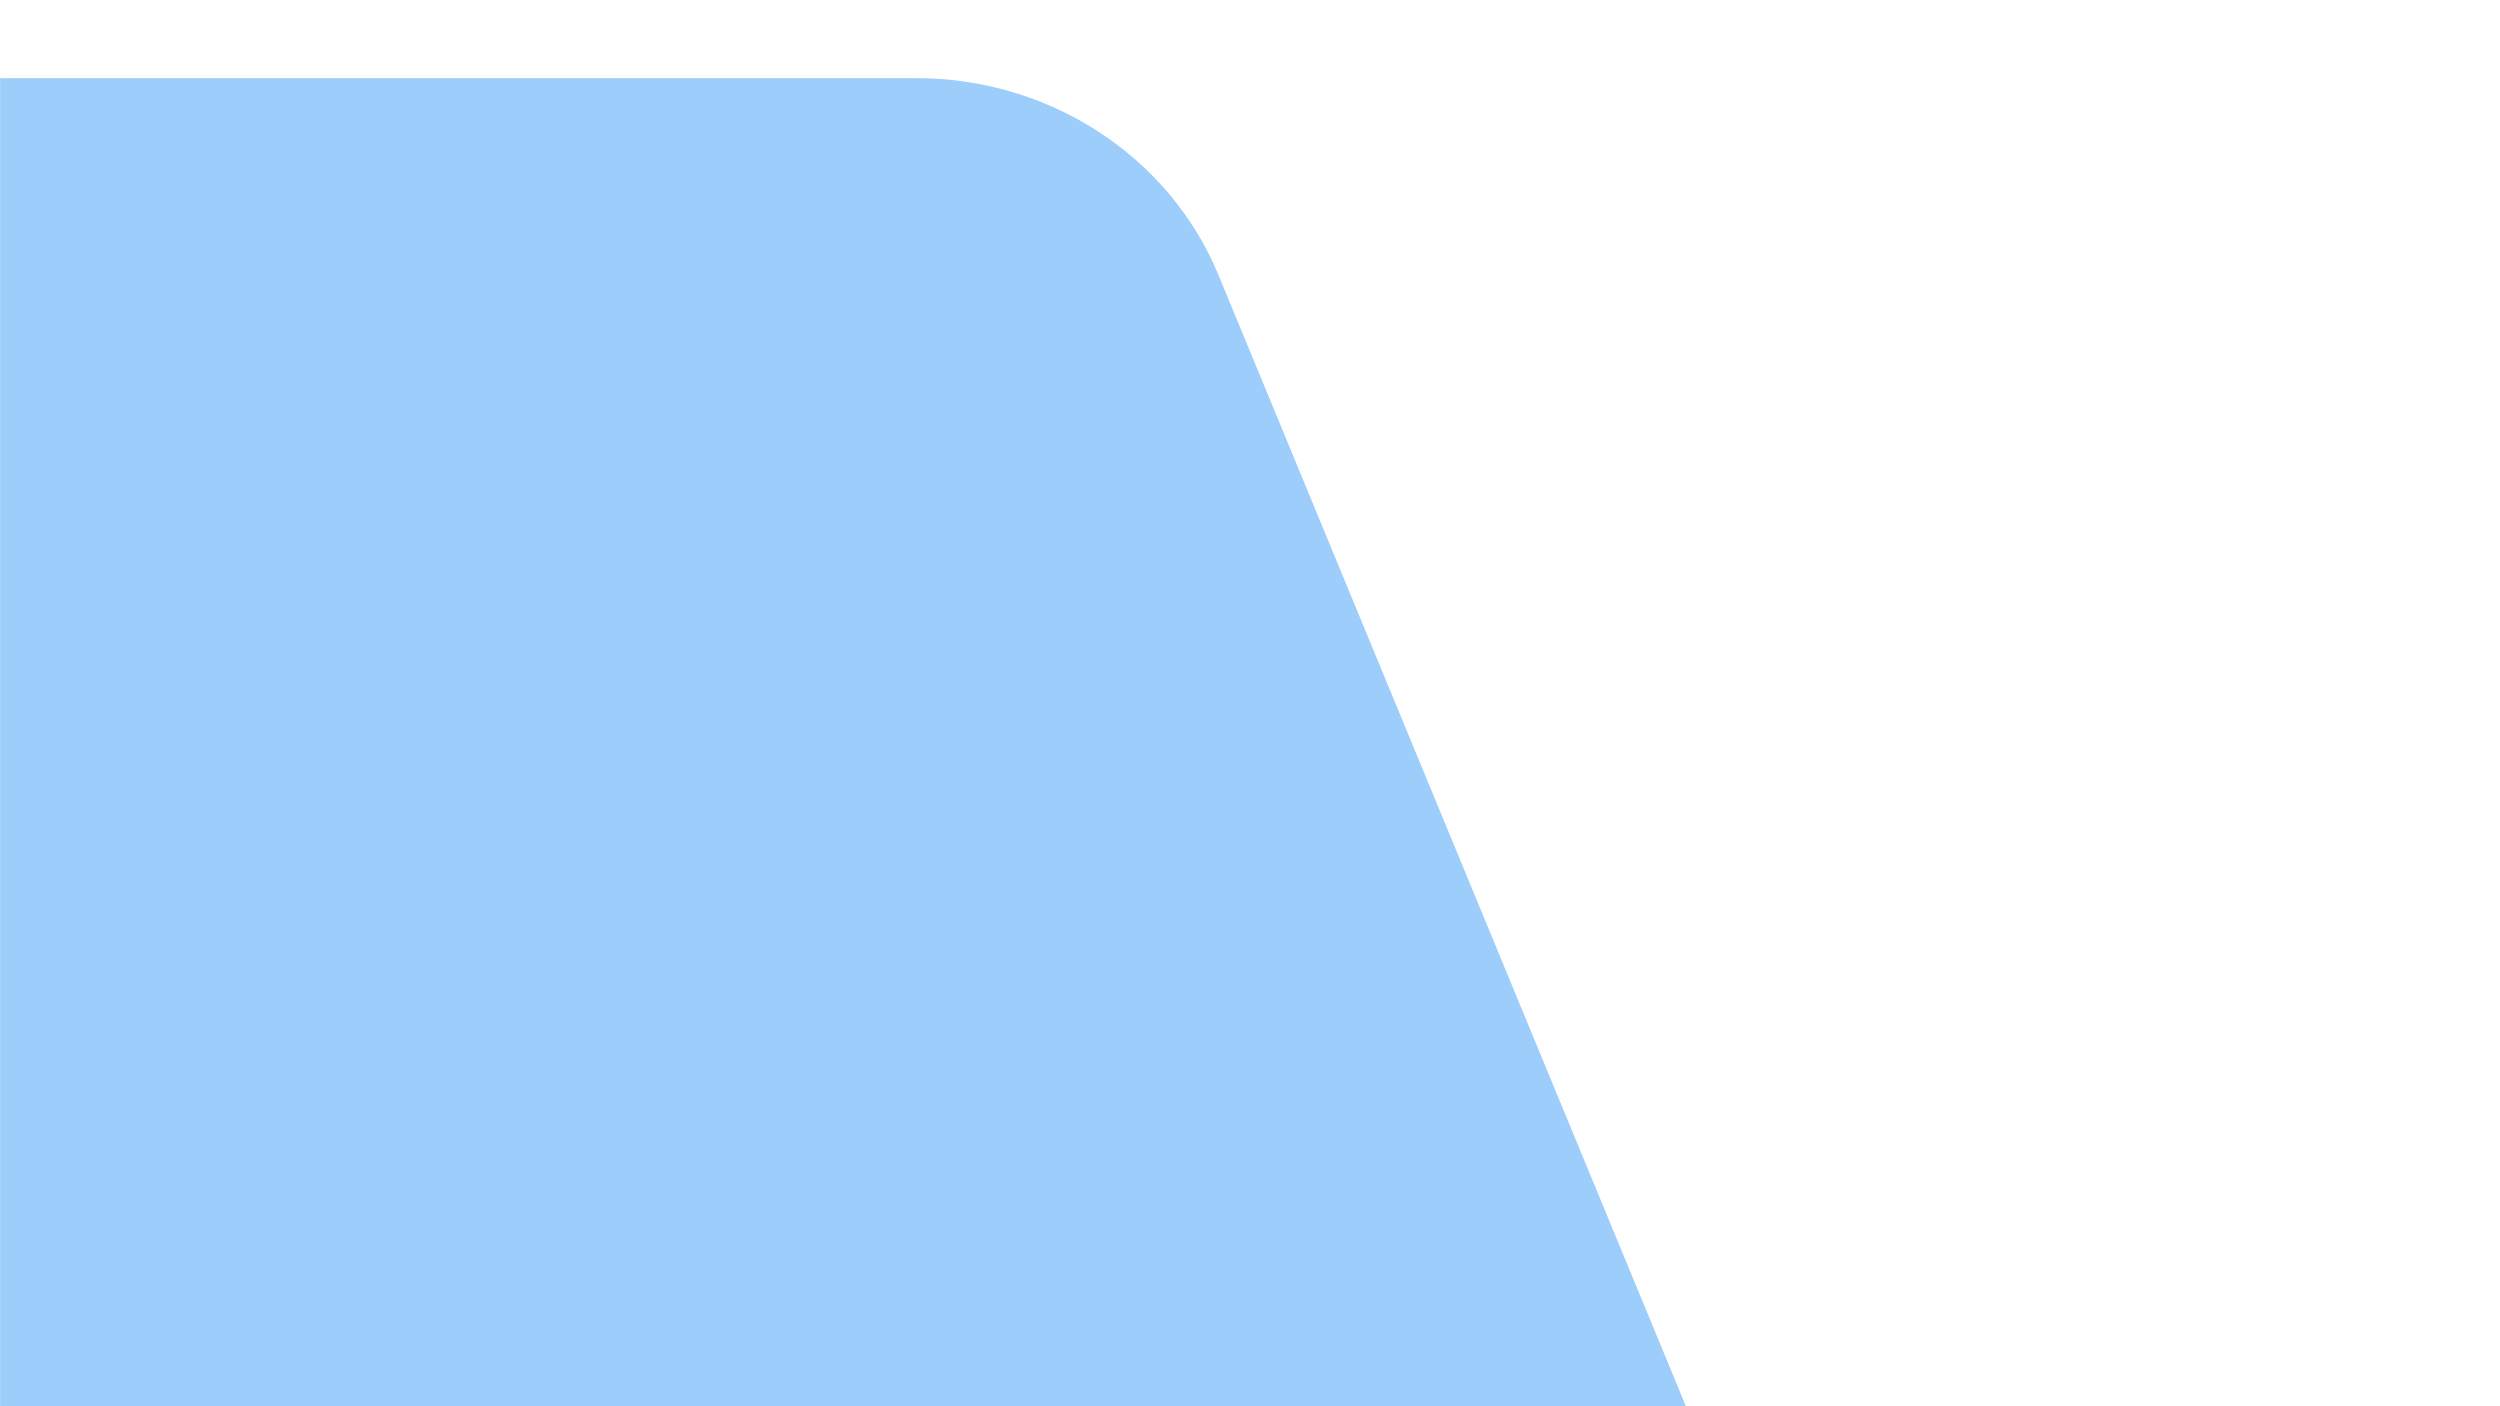 <svg width="1920" height="1080" viewBox="0 0 1920 1080" fill="none" xmlns="http://www.w3.org/2000/svg">
<mask id="mask0_6408_356" style="mask-type:alpha" maskUnits="userSpaceOnUse" x="0" y="0" width="1920" height="1080">
<rect width="1920" height="1080" fill="#D9D9D9"/>
</mask>
<g mask="url(#mask0_6408_356)">
<path d="M1234.85 1765C1232.47 1765 824.754 1764.93 824.754 1764.93C751.057 1764.93 688.266 1733.85 644.717 1682.35C621.864 1655.33 605.934 1623.18 596.628 1589.02L507.522 1262.11L418.378 1589.02C409.073 1623.15 393.106 1655.3 370.289 1682.31C326.778 1733.82 263.95 1764.89 190.29 1764.89C190.29 1764.89 -217.425 1764.96 -219.807 1764.96C-411.122 1764.96 -456.196 1636.51 -449.347 1542.73C-448.789 1534.99 -447.859 1527.47 -446.63 1520.29C-435.427 1454.24 -417.784 1418.66 -377.623 1316.81L-328.239 210.413C-290.274 119.54 -430.261 60 -328.239 60H703.712C805.734 60 897.483 119.54 935.448 210.413L1392.63 1316.85C1432.79 1418.7 1450.47 1454.28 1461.67 1520.33C1462.9 1527.55 1463.8 1535.1 1464.35 1542.88C1471.17 1636.65 1426.05 1765 1234.85 1765Z" fill="#9CCDFB"/>
</g>
</svg>
